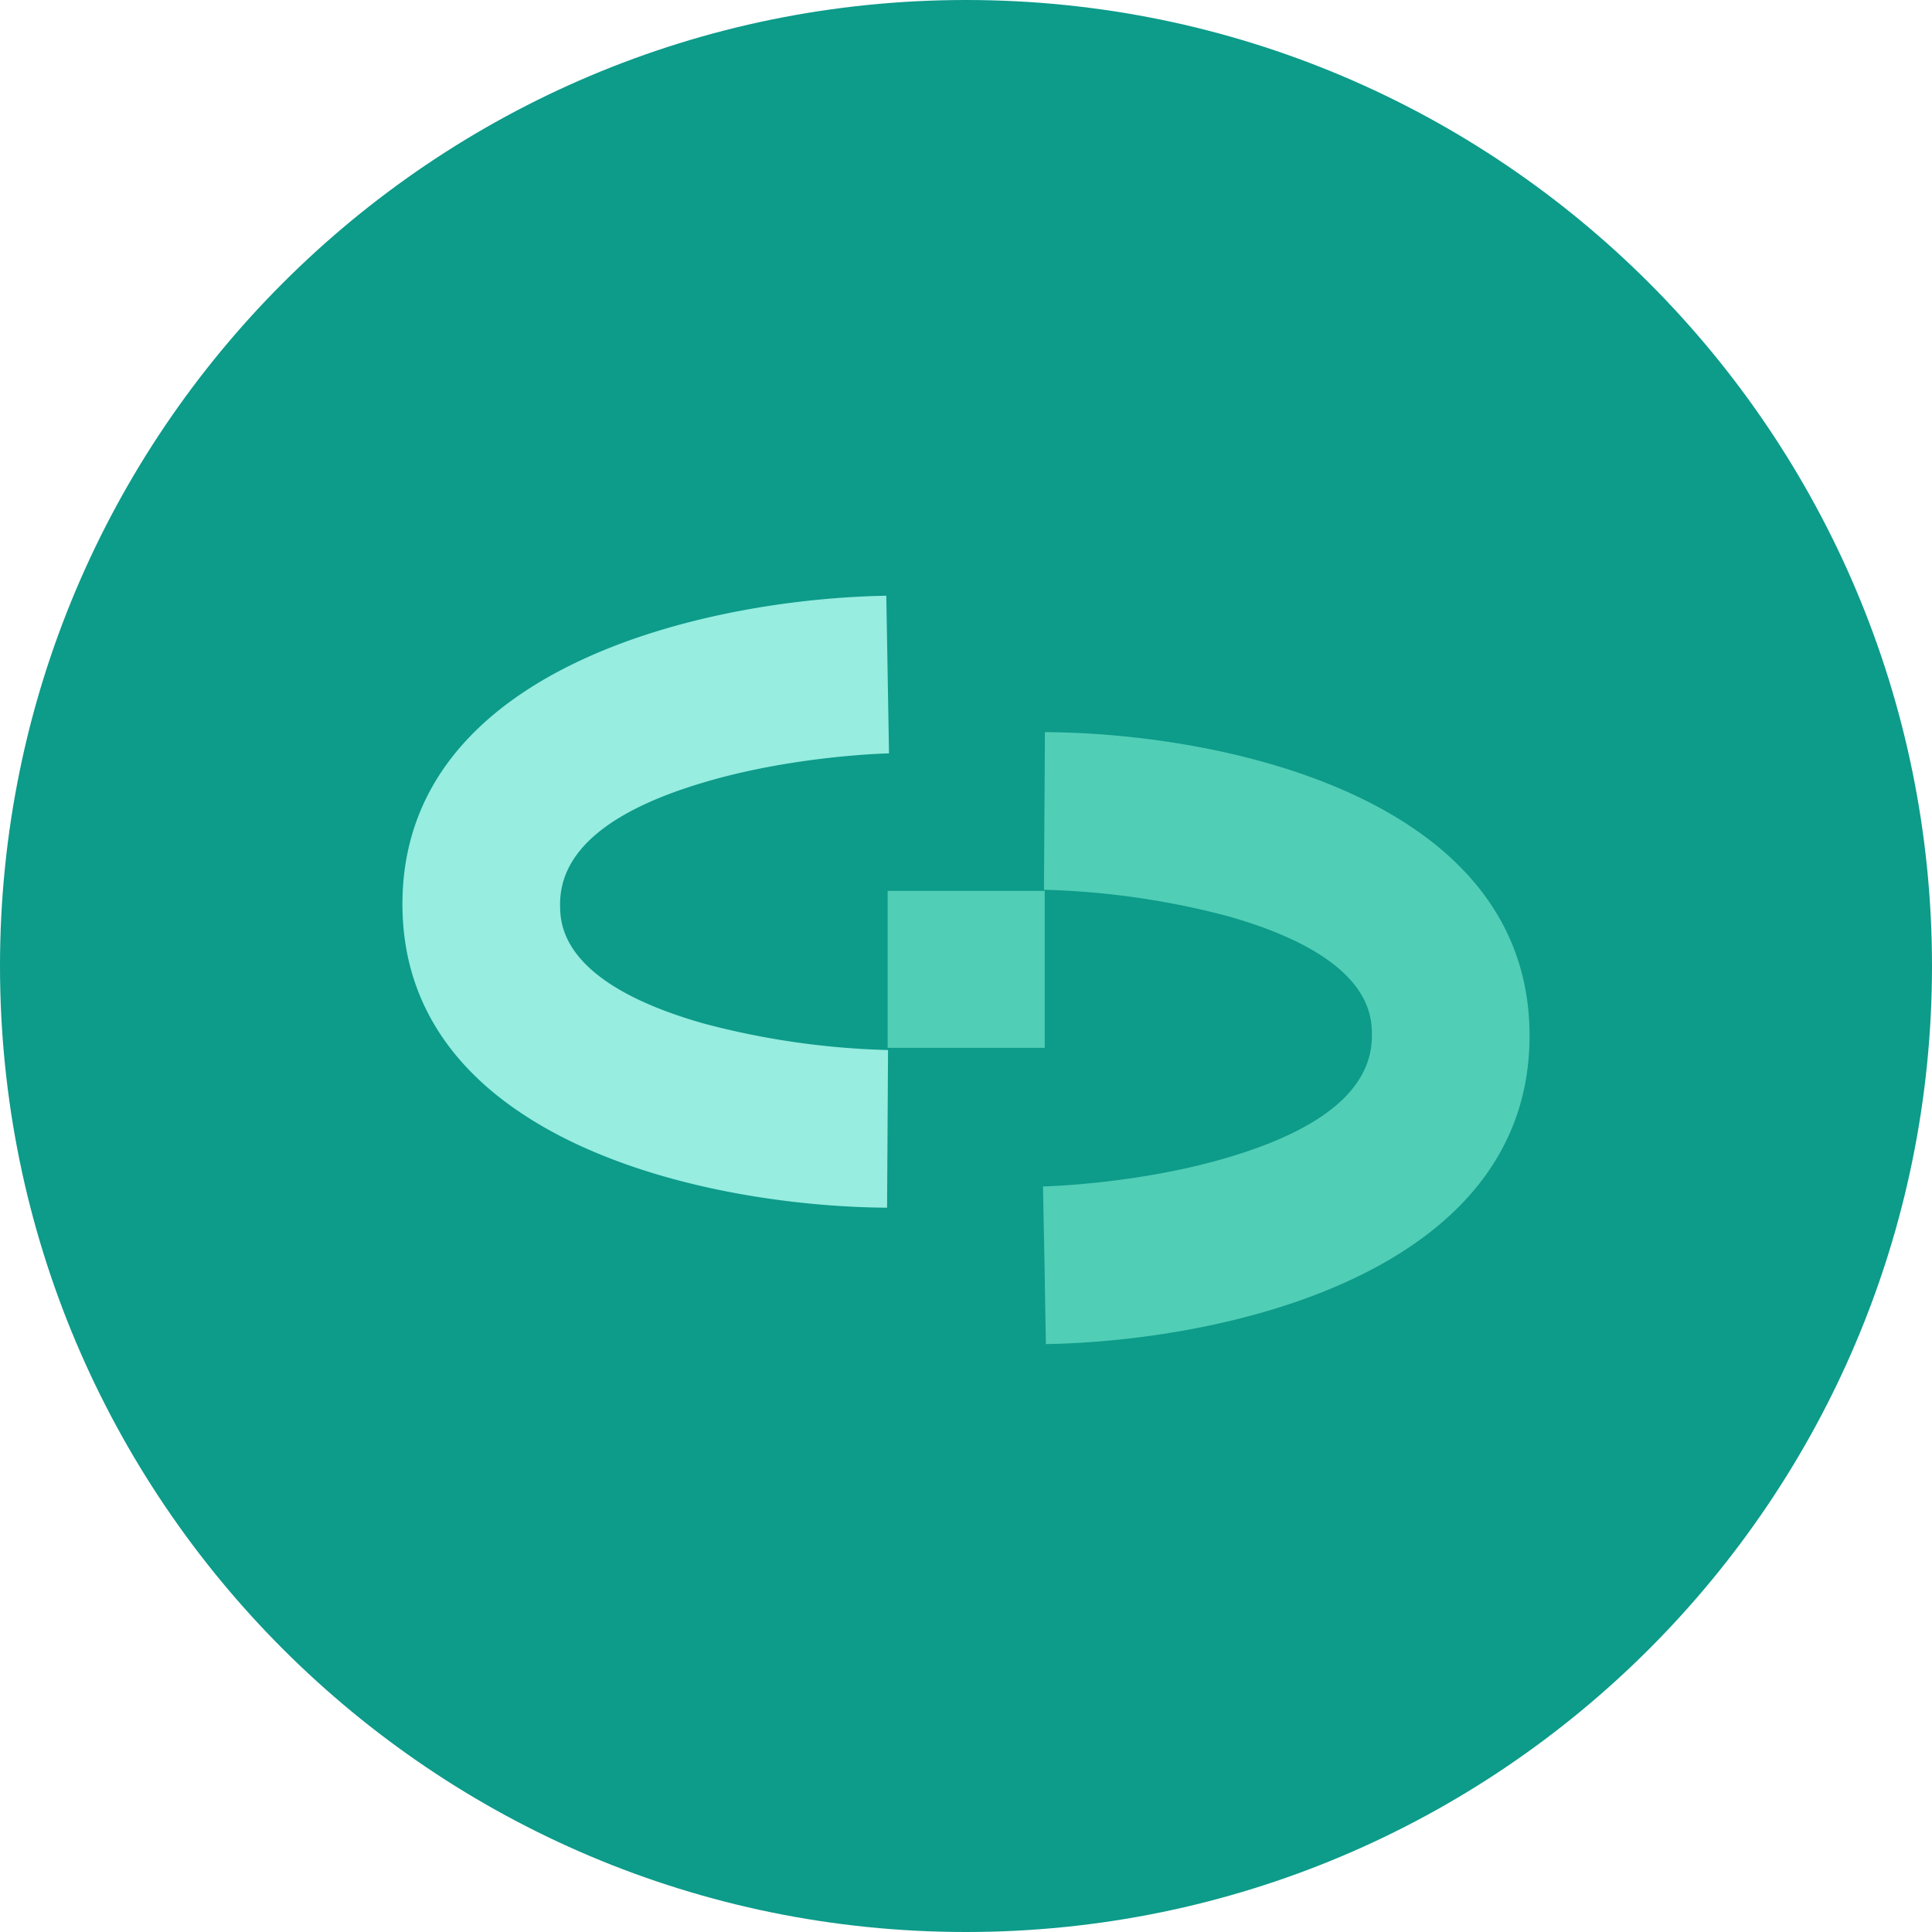 <svg xmlns="http://www.w3.org/2000/svg" width="20" height="20" fill="none" viewBox="0 0 20 20"><path fill="#0D9B8A" d="M0 10C0 4.477 4.477 0 10 0s10 4.477 10 10-4.477 10-10 10S0 15.523 0 10Z"/><path fill="#51CEB6" d="M10.815 9.222H9.189v1.625h1.626V9.222Z"/><path fill="#96EDE0" d="M9.183 12.502c-1.863-.012-5.017-.687-5.017-3.143 0-2.457 3.149-3.16 5.009-3.192l.028 1.632c-.01 0-.979.021-1.915.3-.988.292-1.49.716-1.49 1.26 0 .2 0 .813 1.482 1.235a8.222 8.222 0 0 0 1.913.276l-.01 1.632Z"/><path fill="#51CEB6" d="m10.827 13.914-.028-1.632.013.815-.015-.815c.01 0 .98-.022 1.915-.3.988-.293 1.49-.716 1.49-1.26 0-.2 0-.813-1.482-1.235a8.22 8.22 0 0 0-1.913-.276l.01-1.632c1.863.01 5.017.685 5.017 3.143 0 2.459-3.147 3.16-5.007 3.192Z"/></svg>
